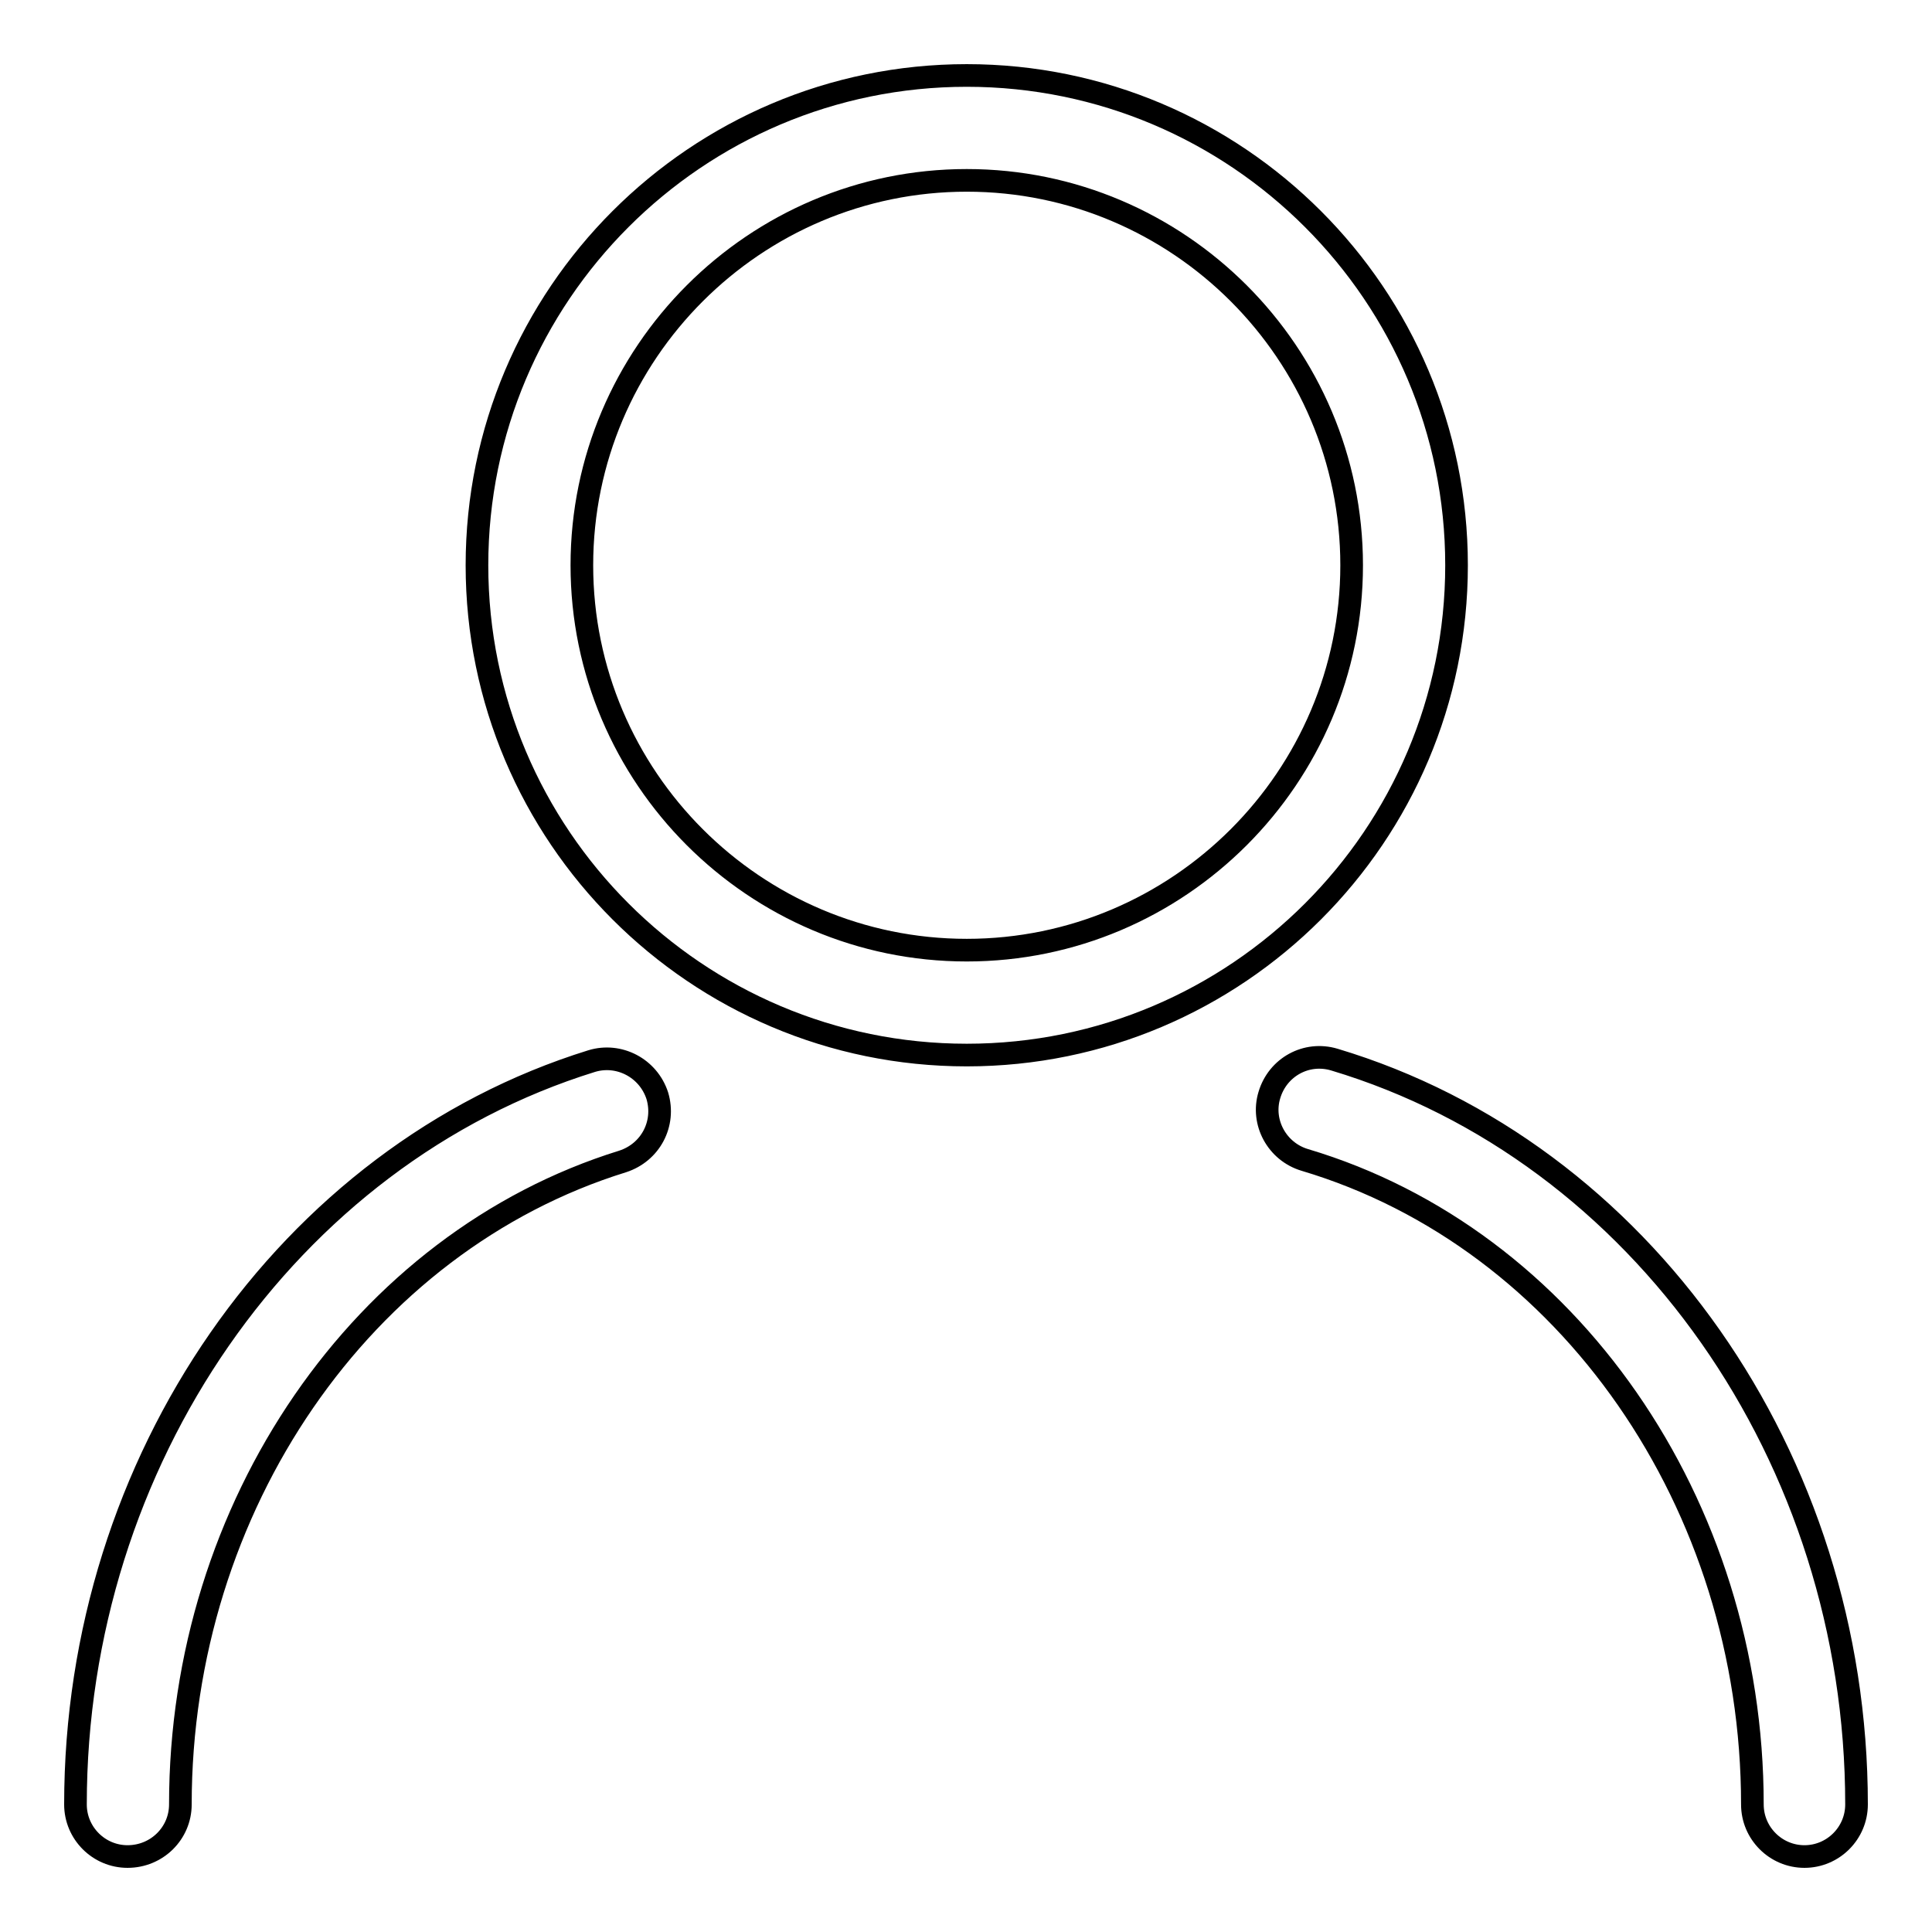 <?xml version="1.0" encoding="utf-8"?>
<!-- Svg Vector Icons : http://www.onlinewebfonts.com/icon -->
<!DOCTYPE svg PUBLIC "-//W3C//DTD SVG 1.1//EN" "http://www.w3.org/Graphics/SVG/1.1/DTD/svg11.dtd">
<svg version="1.1" xmlns="http://www.w3.org/2000/svg" xmlns:xlink="http://www.w3.org/1999/xlink" x="0px" y="0px" viewBox="0 0 256 256" enable-background="new 0 0 256 256" xml:space="preserve">
<g> <path stroke-width="3" fill-opacity="0" stroke="#000000"  d="M128.1,139.8c-35.8,0-64.9-29.1-64.9-64.9c0-35.8,29.1-64.9,64.9-64.9S193,39.1,193,74.9 C193,110.7,163.9,139.8,128.1,139.8z M128.1,23.9c-28.1,0-51,22.9-51,51s22.9,51,51,51s51-22.9,51-51 C179.1,46.8,156.2,23.9,128.1,23.9L128.1,23.9z M239.1,246c-3.8,0-6.9-3.1-6.9-6.9c0,0,0,0,0,0c0-39.8-24.4-75-59.3-85.4 c-3.7-1.1-5.8-5-4.7-8.6c1.1-3.7,4.9-5.8,8.6-4.7c0,0,0,0,0,0c40.7,12.2,69.2,52.8,69.2,98.7C246,242.9,242.9,246,239.1,246 C239.1,246,239.1,246,239.1,246z M16.9,246c-3.8,0-6.9-3.1-6.9-6.9c0,0,0,0,0,0c0-45.5,28.1-86,68.4-98.5c3.6-1.1,7.5,0.9,8.7,4.6 c1.1,3.7-0.9,7.5-4.6,8.7c0,0,0,0,0,0c-34.5,10.7-58.6,45.7-58.6,85.2C23.9,242.9,20.8,246,16.9,246C16.9,246,16.9,246,16.9,246 L16.9,246z"/></g>
</svg>